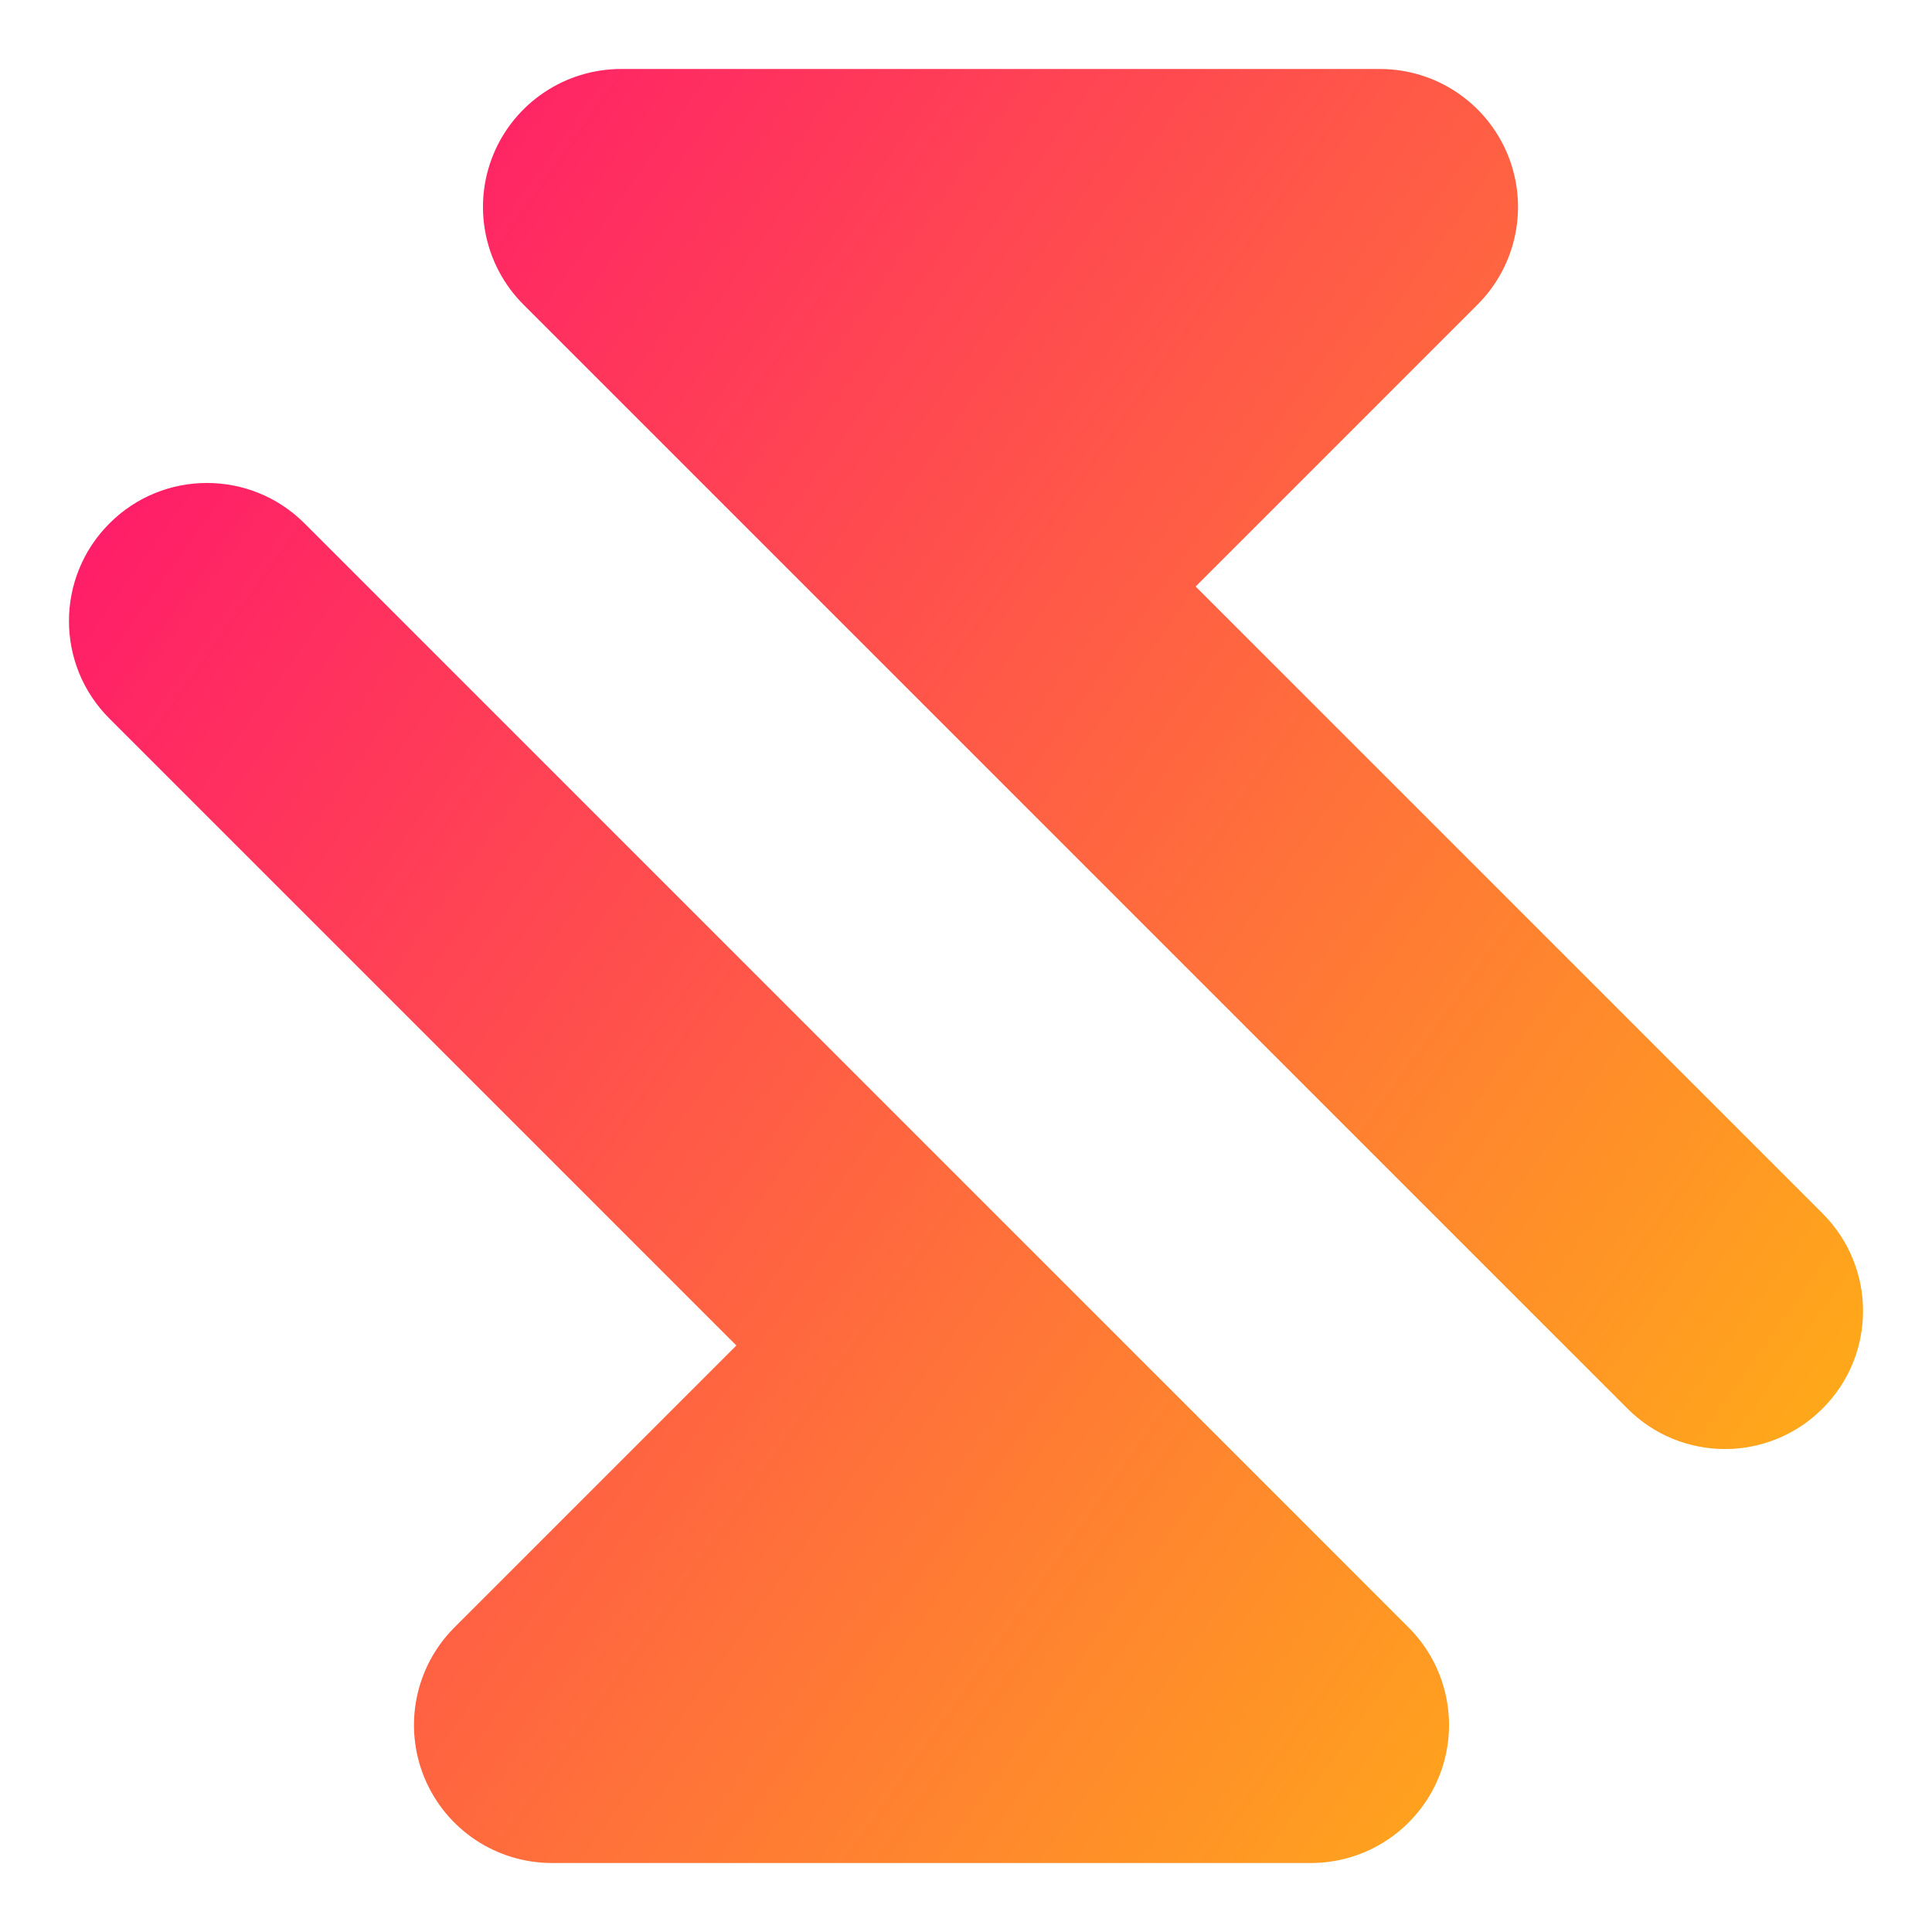 <svg xmlns="http://www.w3.org/2000/svg" fill="none" viewBox="0 0 14 14" id="Triangle-Arrow-Transfer-Diagonal-Large-2--Streamline-Core-Gradient.svg" stroke-width="1"><desc>Triangle Arrow Transfer Diagonal Large 2 Streamline Icon: https://streamlinehq.com</desc><g id="Arrows/Big Multiple Triangle arrow/triangle-arrow-transfer-diagonal-large-2--arrows-arrow-server-data-diagonal-internet-transfer-network-large-head"><path id="Union" fill="url(#paint0_linear_13641_7649)" fill-rule="evenodd" d="M10 .5c.405 0 .769.244.924.617.155.374.069.804-.217 1.09L8.664 4.25l4.543 4.543c.391.391.391 1.024 0 1.414-.391.391-1.024.391-1.414 0L6.543 4.957l-2.75-2.75c-.286-.286-.372-.716-.217-1.09C3.731.744 4.096.5 4.5.5H10ZM.793 3.793c-.391.391-.391 1.024 0 1.414L5.336 9.75l-2.043 2.043c-.286.286-.372.716-.217 1.09.155.374.519.617.924.617h5.5c.404 0 .769-.244.924-.617.155-.374.069-.804-.217-1.09L7.457 9.043l-5.25-5.25c-.391-.391-1.024-.391-1.414 0Z" clip-rule="evenodd"></path></g><defs><linearGradient id="paint0_linear_13641_7649" x1="14.627" x2="-2.908" y1="16.253" y2="3.798" gradientUnits="userSpaceOnUse"><stop stop-color="#ffd600"></stop><stop offset="1" stop-color="#ff007a"></stop></linearGradient></defs></svg>
